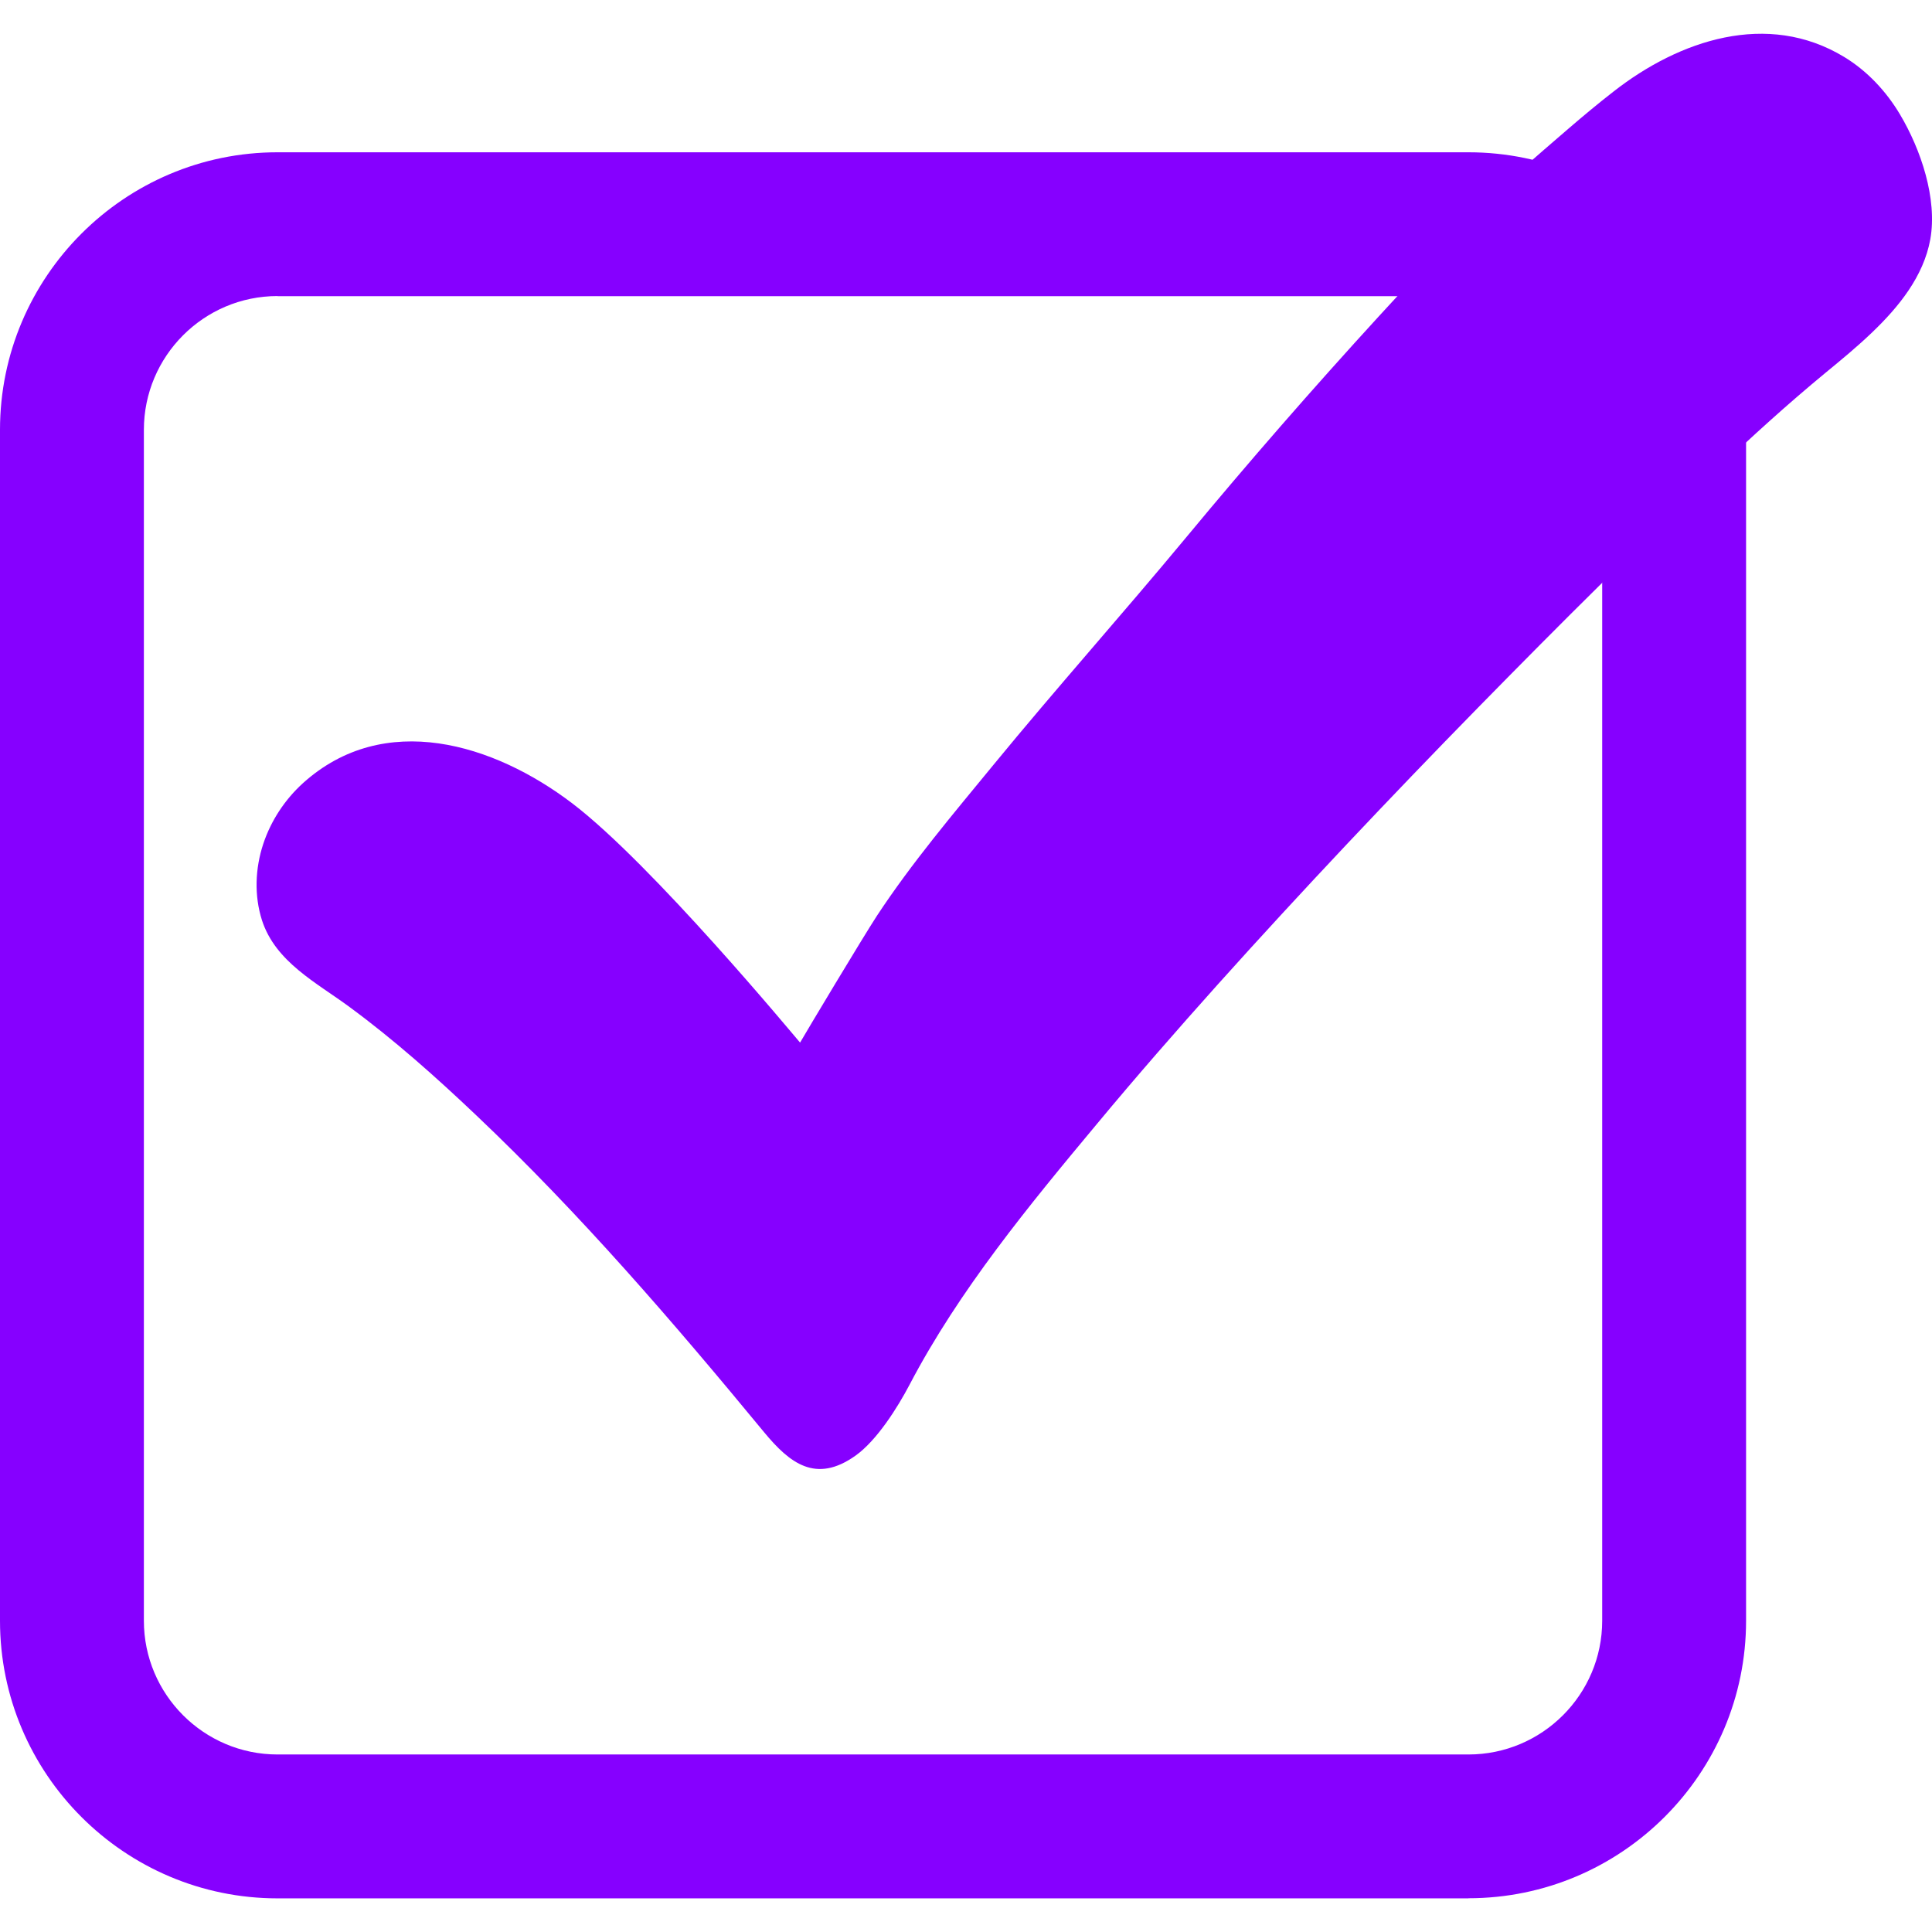 <svg width="17" height="17" viewBox="0 0 17 17" fill="none" xmlns="http://www.w3.org/2000/svg">
<path d="M8.003 12.185C7.899 12.383 7.716 12.675 7.527 12.809C7.179 13.056 6.95 12.876 6.724 12.603C5.925 11.634 5.104 10.68 4.192 9.815C3.838 9.479 3.469 9.15 3.076 8.861C2.785 8.646 2.424 8.465 2.305 8.097C2.236 7.88 2.245 7.643 2.316 7.427C2.384 7.221 2.507 7.035 2.667 6.89C3.381 6.247 4.345 6.543 5.037 7.07C5.741 7.607 6.99 9.117 7.04 9.174C7.095 9.078 7.594 8.245 7.717 8.057C8.023 7.592 8.387 7.162 8.74 6.732C9.293 6.058 9.876 5.405 10.432 4.735C10.988 4.064 11.549 3.421 12.131 2.785C12.4 2.491 12.672 2.201 12.947 1.913C13.211 1.638 13.51 1.383 13.8 1.133C13.93 1.021 14.062 0.911 14.197 0.806C14.777 0.352 15.552 0.092 16.227 0.501C16.43 0.624 16.598 0.804 16.719 1.008C16.901 1.314 17.049 1.748 16.985 2.106C16.926 2.432 16.707 2.701 16.474 2.924C16.343 3.05 16.203 3.165 16.062 3.281C15.397 3.83 14.785 4.44 14.176 5.049C14.148 5.078 14.12 5.106 14.092 5.134C13.727 5.494 13.367 5.858 13.008 6.224C12.62 6.62 12.236 7.02 11.856 7.423C11.47 7.833 11.089 8.246 10.713 8.665C10.354 9.066 10 9.471 9.656 9.885C9.059 10.601 8.44 11.351 8.003 12.185Z" fill="#8600FF"/>
<path d="M12.921 16.704H2.442C1.096 16.704 0 15.608 0 14.262V3.782C0 2.436 1.096 1.34 2.442 1.34H12.921C14.268 1.34 15.364 2.436 15.364 3.782V14.261C15.364 15.608 14.268 16.703 12.921 16.703V16.704ZM2.442 2.605C1.793 2.605 1.266 3.134 1.266 3.782V14.261C1.266 14.91 1.794 15.438 2.442 15.438H12.921C13.57 15.438 14.098 14.91 14.098 14.261V3.782C14.098 3.134 13.57 2.606 12.921 2.606H2.442V2.605Z" fill="#8600FF"/>
</svg>
